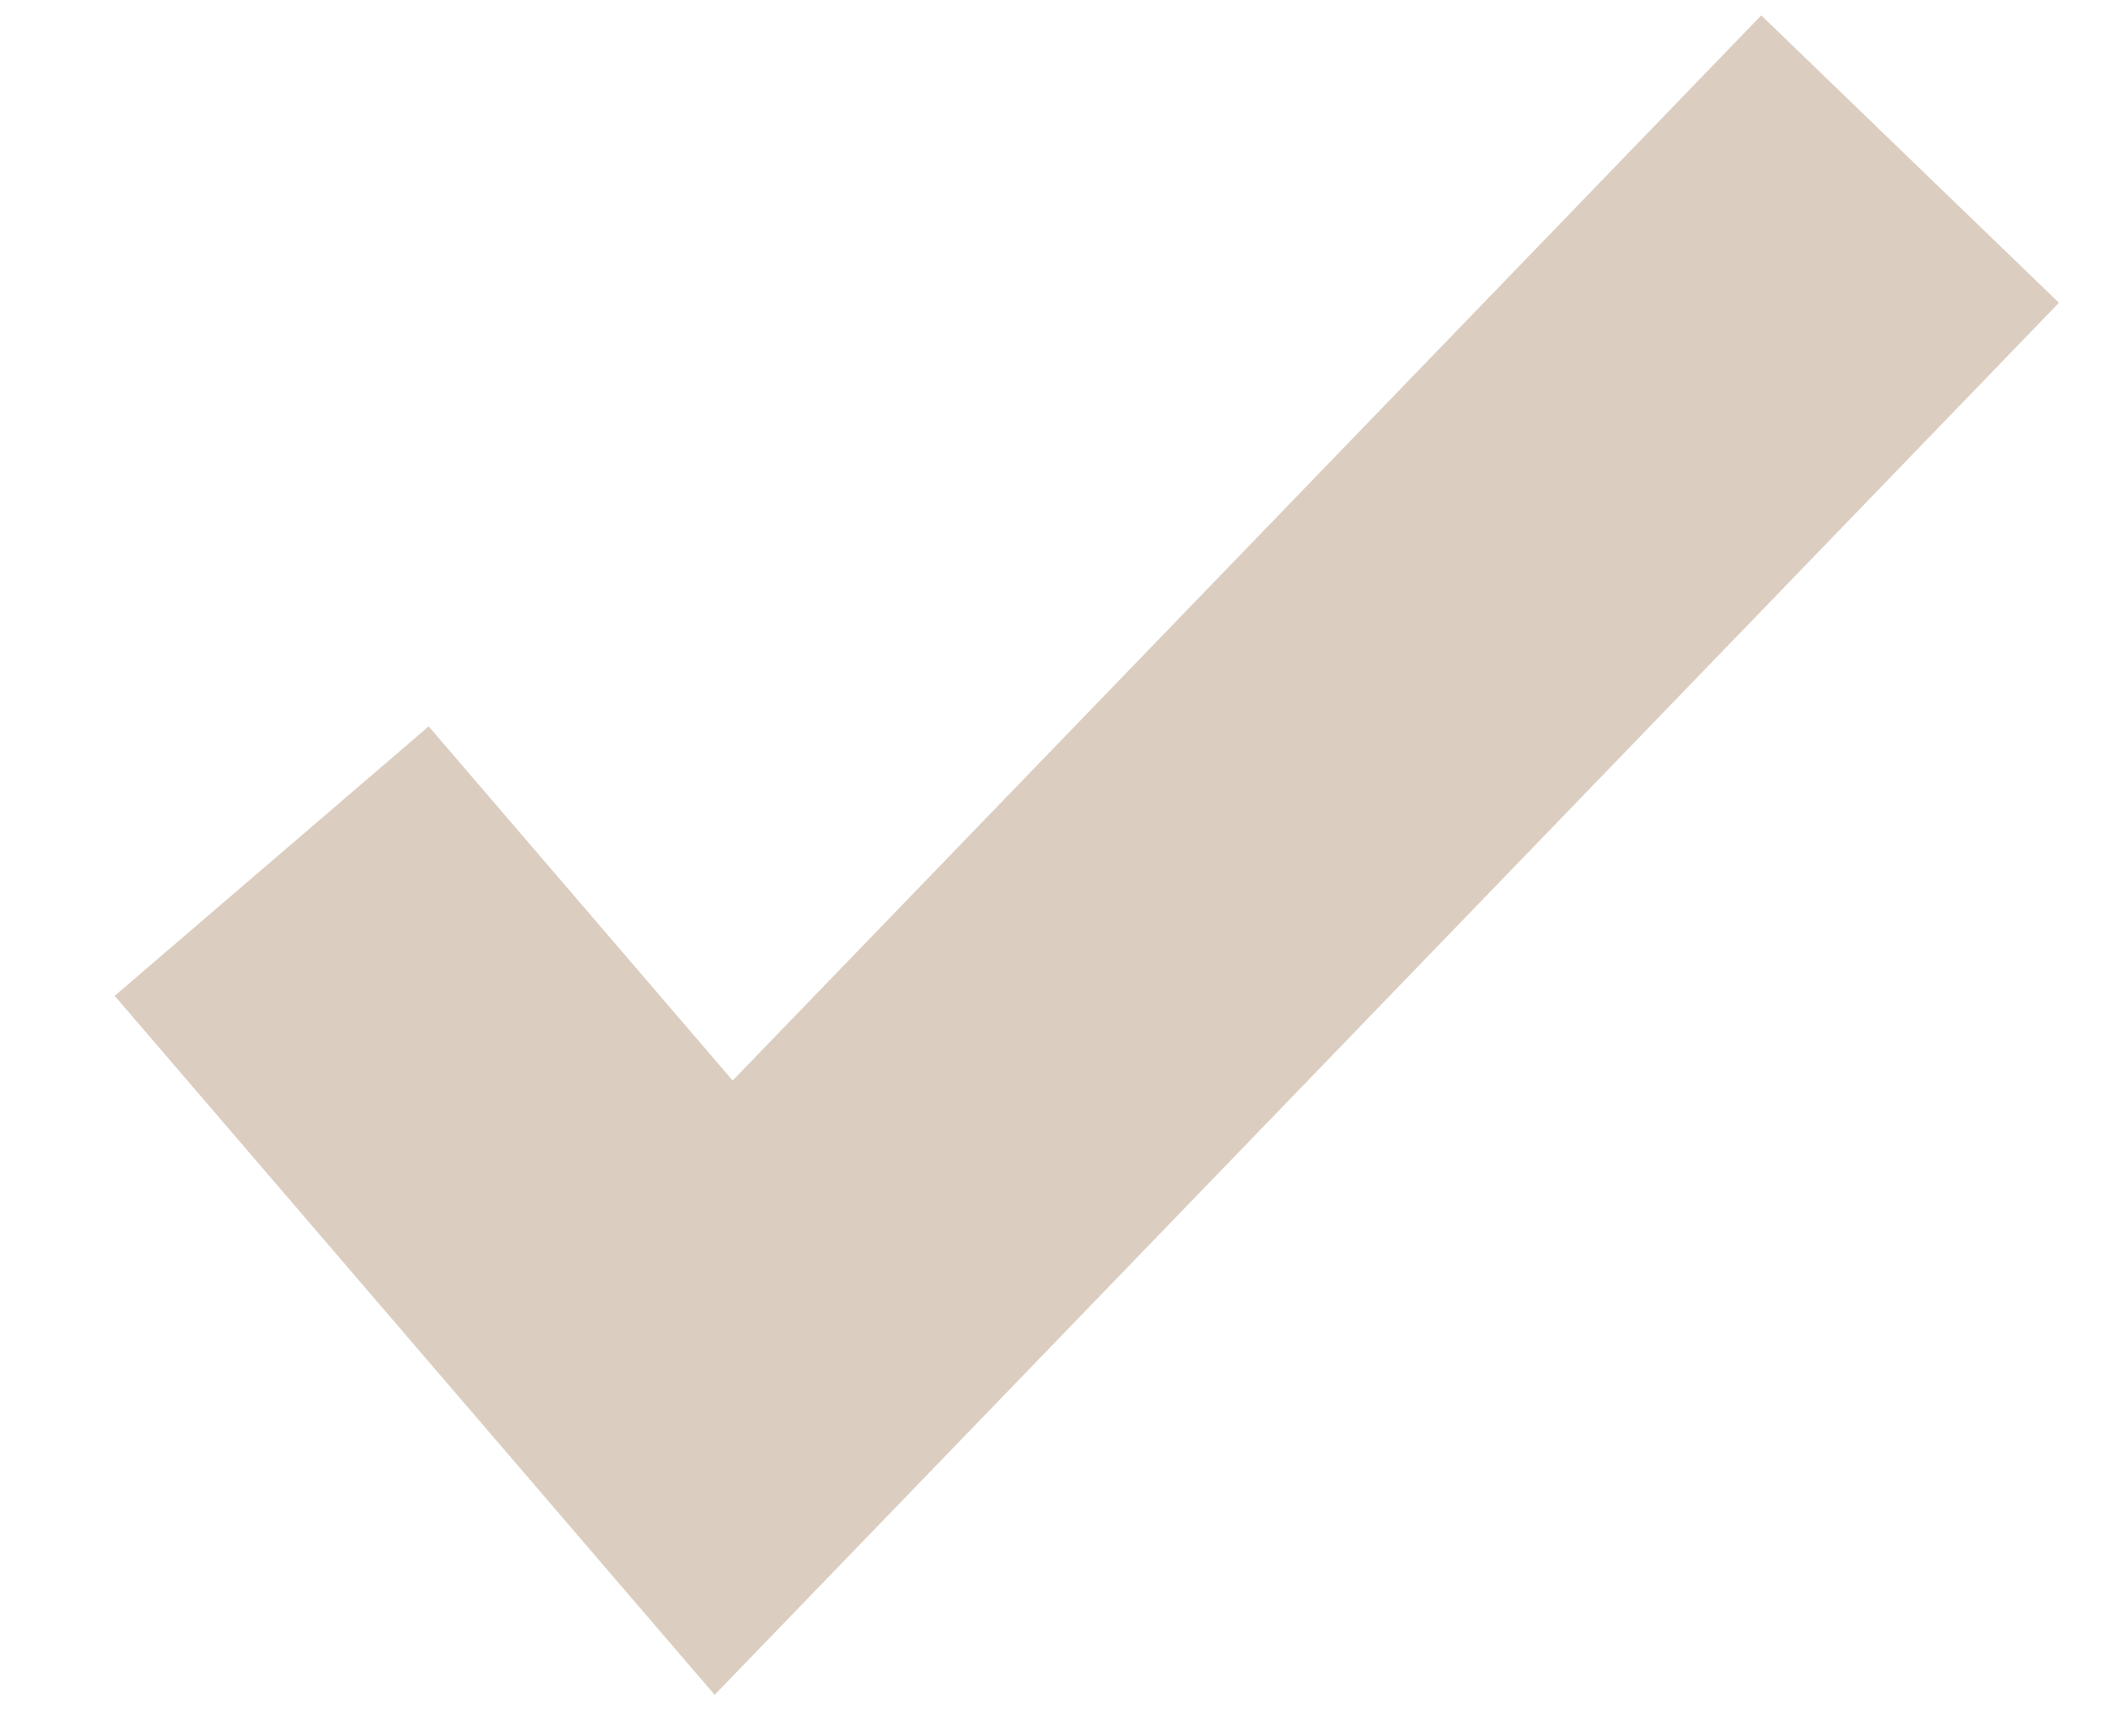 <?xml version="1.0" encoding="UTF-8"?> <svg xmlns="http://www.w3.org/2000/svg" width="17" height="14" viewBox="0 0 17 14" fill="none"><path d="M2.191 6.945L5.836 11.192L15.404 1.283" stroke="#DBCDC0" stroke-width="3.337"></path></svg> 